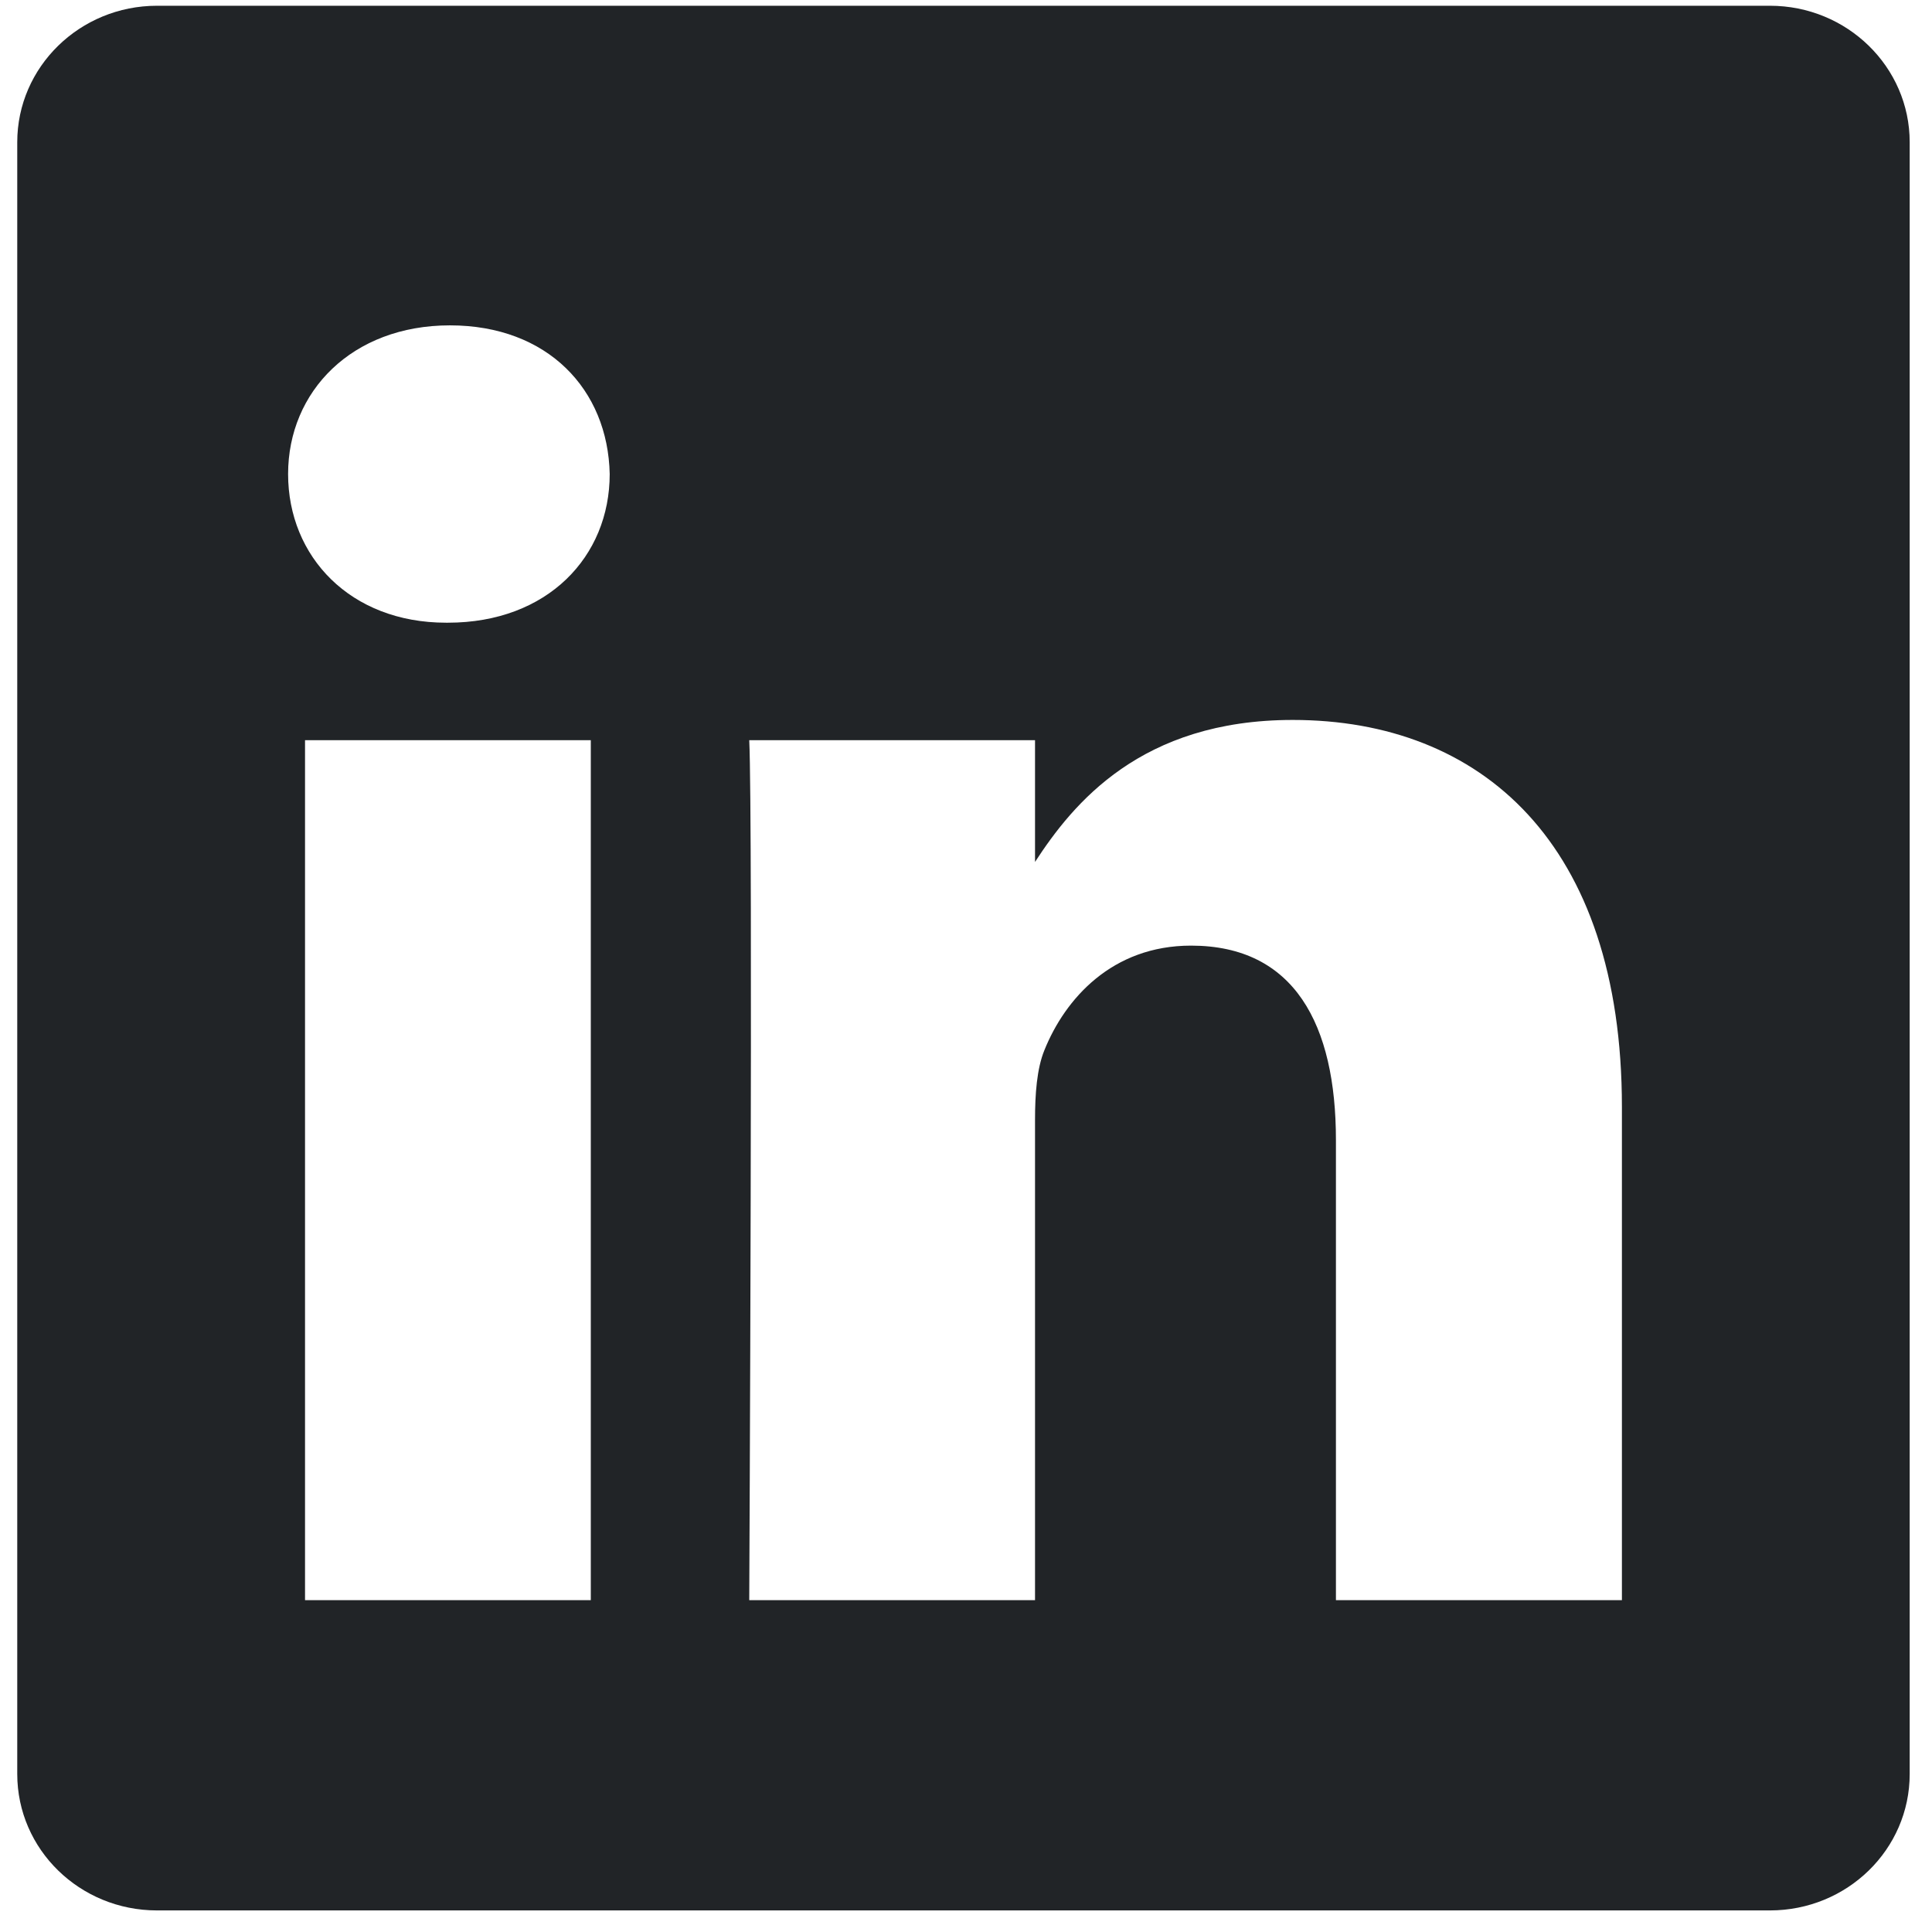 <svg width="84" height="84" viewBox="0 0 84 84" fill="none" xmlns="http://www.w3.org/2000/svg">
<path d="M76.953 0.25H6.827C3.469 0.25 0.75 2.911 0.75 6.182V77.131C0.75 80.411 3.469 83.062 6.827 83.062H76.953C80.311 83.062 83.03 80.411 83.03 77.131V6.182C83.03 2.911 80.311 0.25 76.953 0.25ZM25.687 69.573H13.262V32.183H25.687V69.573ZM19.474 27.074H19.397C15.226 27.074 12.526 24.2 12.526 20.61C12.526 17.02 15.304 14.146 19.561 14.146C23.819 14.146 26.432 16.942 26.509 20.61C26.509 24.2 23.809 27.074 19.474 27.074ZM70.509 69.573H58.084V49.572C58.084 44.55 56.284 41.114 51.785 41.114C48.349 41.114 46.307 43.427 45.408 45.662C45.079 46.465 45.001 47.578 45.001 48.691V69.573H32.576C32.576 69.573 32.741 35.686 32.576 32.183H45.001V37.476C46.656 34.931 49.607 31.302 56.207 31.302C64.383 31.302 70.518 36.644 70.518 48.13V69.573H70.509Z" fill="#212427"/>
</svg>
